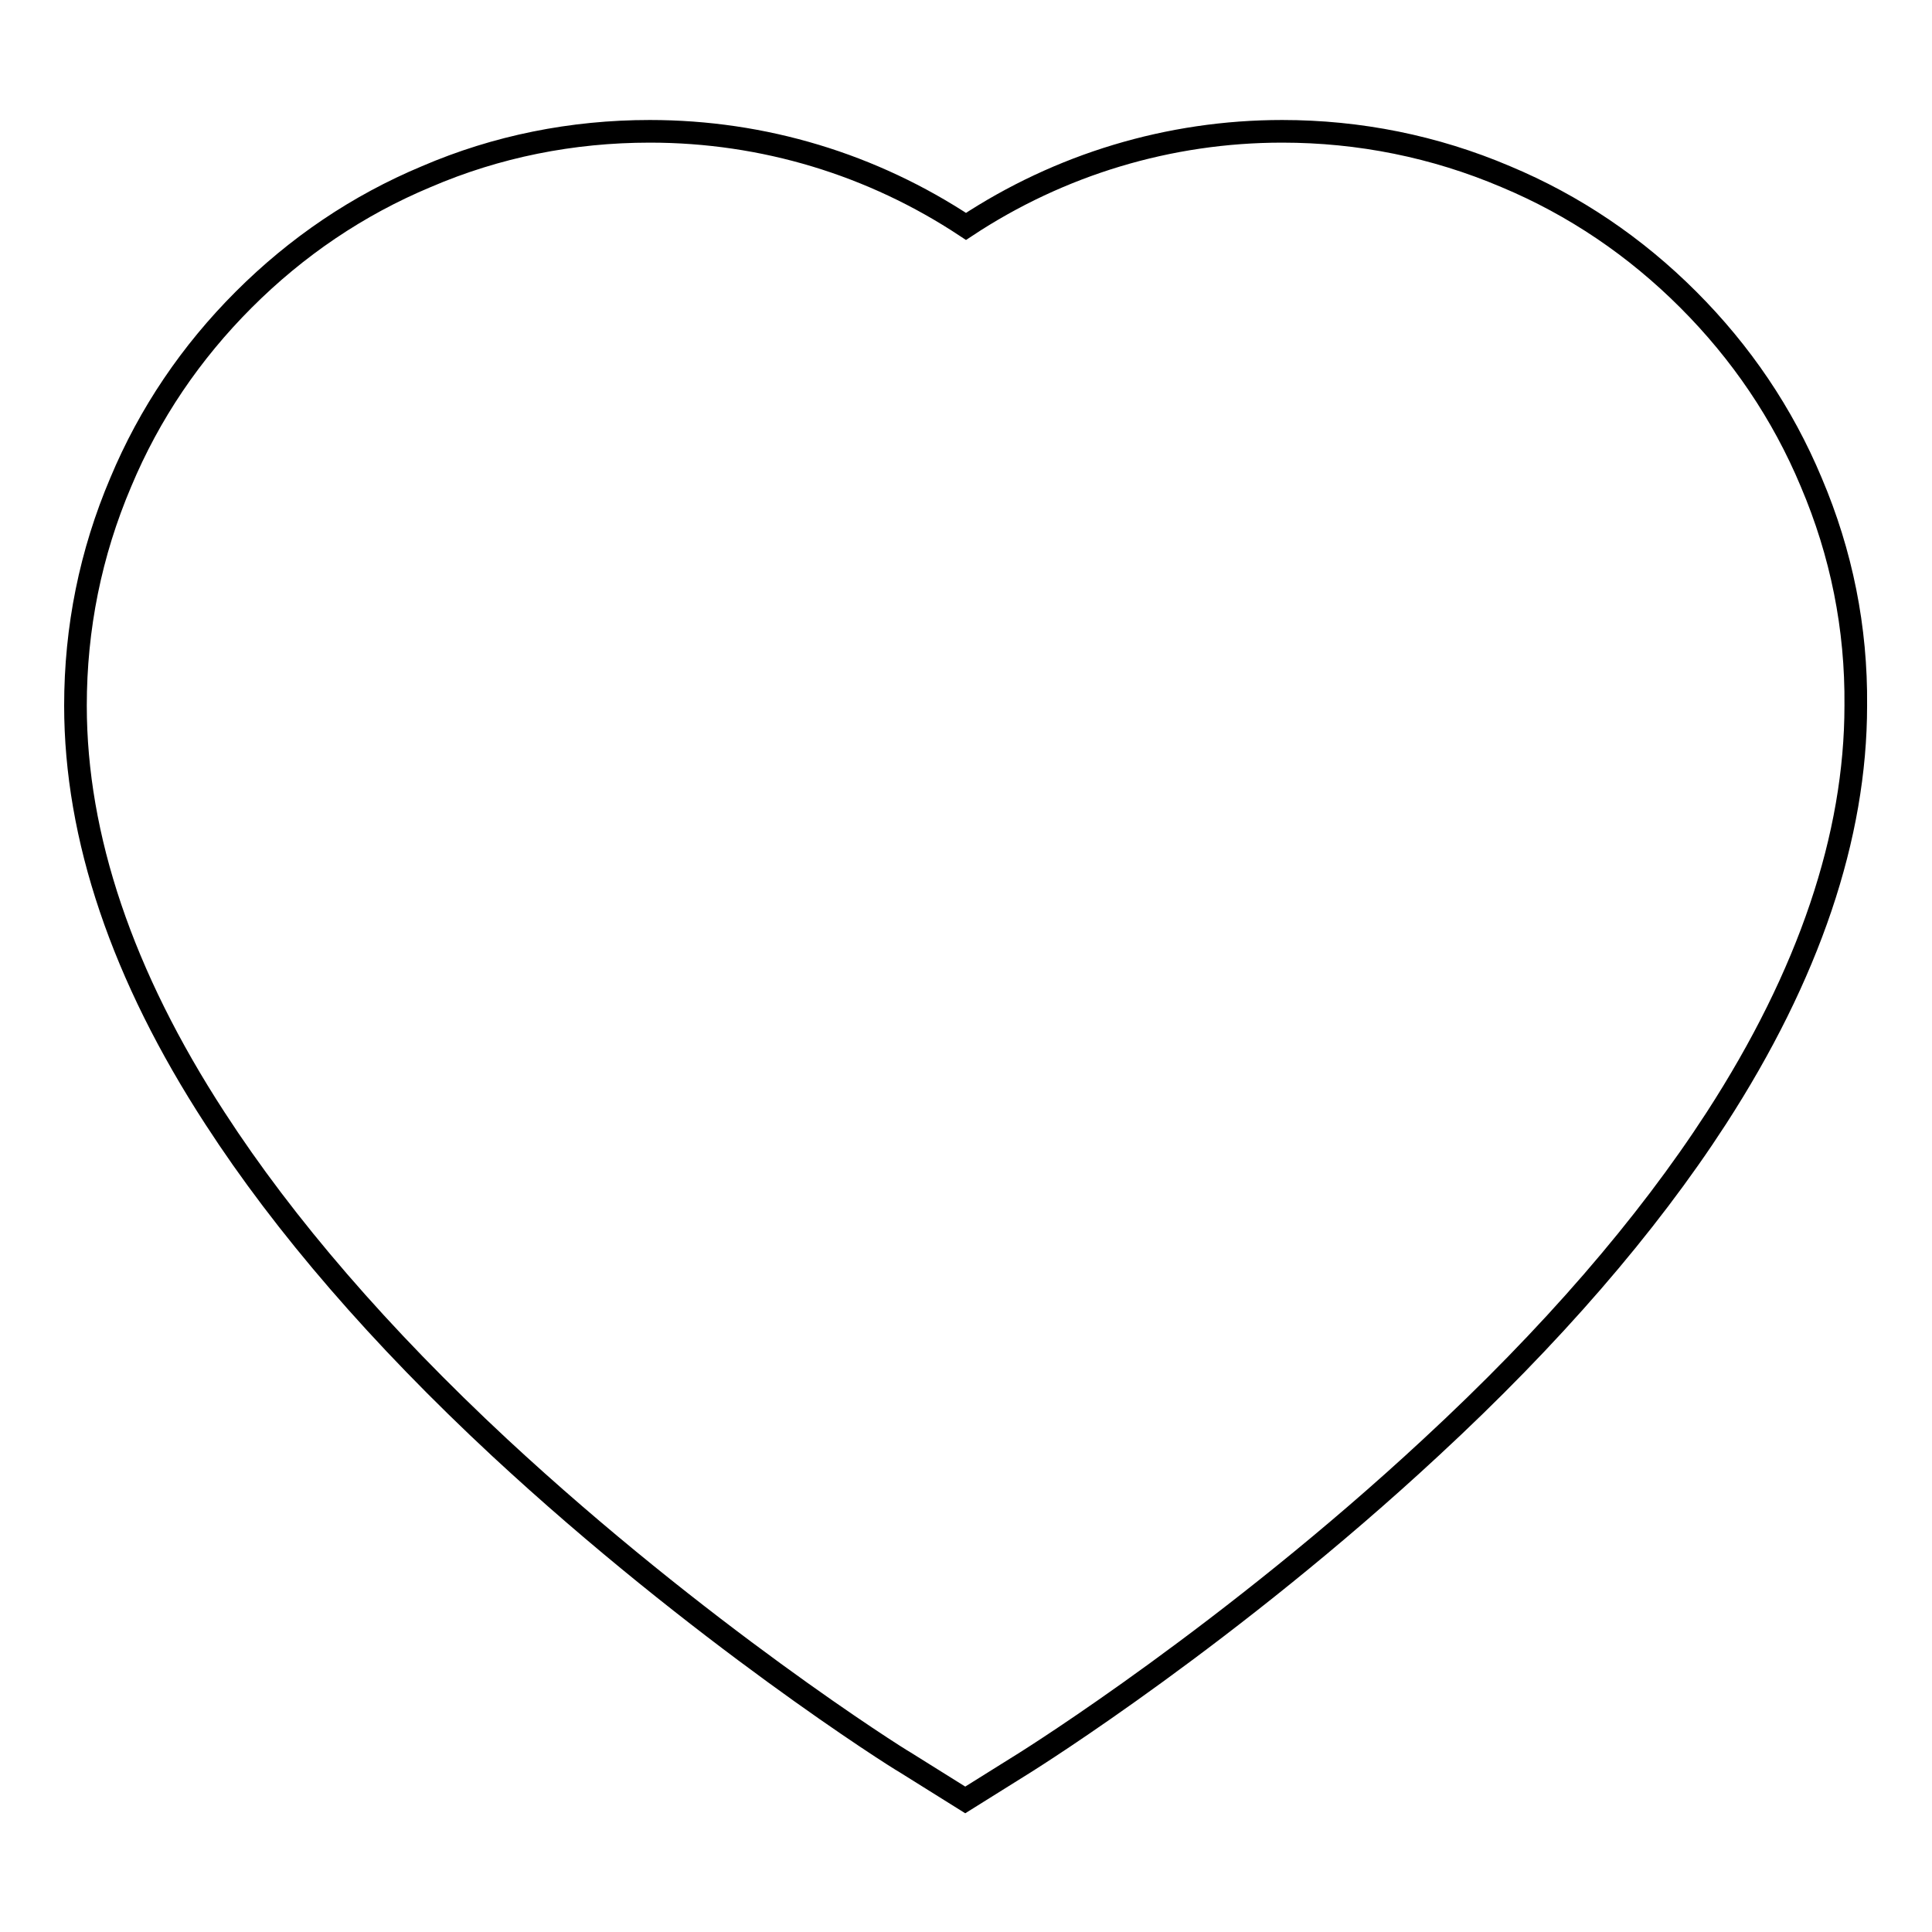 <?xml version="1.0" encoding="utf-8"?>
<!-- Svg Vector Icons : http://www.onlinewebfonts.com/icon -->
<!DOCTYPE svg PUBLIC "-//W3C//DTD SVG 1.1//EN" "http://www.w3.org/Graphics/SVG/1.1/DTD/svg11.dtd">
<svg version="1.1" xmlns="http://www.w3.org/2000/svg" xmlns:xlink="http://www.w3.org/1999/xlink" x="0px" y="0px" viewBox="0 0 256 256" enable-background="new 0 0 256 256" xml:space="preserve">
<g><g><path stroke-width="3" fill-opacity="0" stroke="#000000"  d="M97.8,148.6"/><path stroke-width="3" fill-opacity="0" stroke="#000000"  d="M240,63.9c-3.8-9.1-9.3-17.2-16.3-24.2c-7-7-15.1-12.5-24.2-16.3c-9.4-4-19.4-6-29.6-6c-15,0-29.5,4.4-41.9,12.6c-12.4-8.2-26.8-12.6-41.9-12.6c-10.3,0-20.3,2-29.6,6c-9.1,3.8-17.2,9.3-24.2,16.3c-7,7-12.5,15.1-16.3,24.2C12,73.3,10,83.2,10,93.5c0,17.4,6.2,35.8,18.5,54.7c9.2,14.2,21.9,28.9,37.7,43.6c26.5,24.6,52.6,41.1,53.7,41.7l8,5l8-5c1.1-0.7,27.2-17.1,53.7-41.7c15.9-14.7,28.6-29.4,37.8-43.6c12.3-19,18.5-37.4,18.5-54.7C246,83.2,244,73.3,240,63.9z"/></g></g>
</svg>